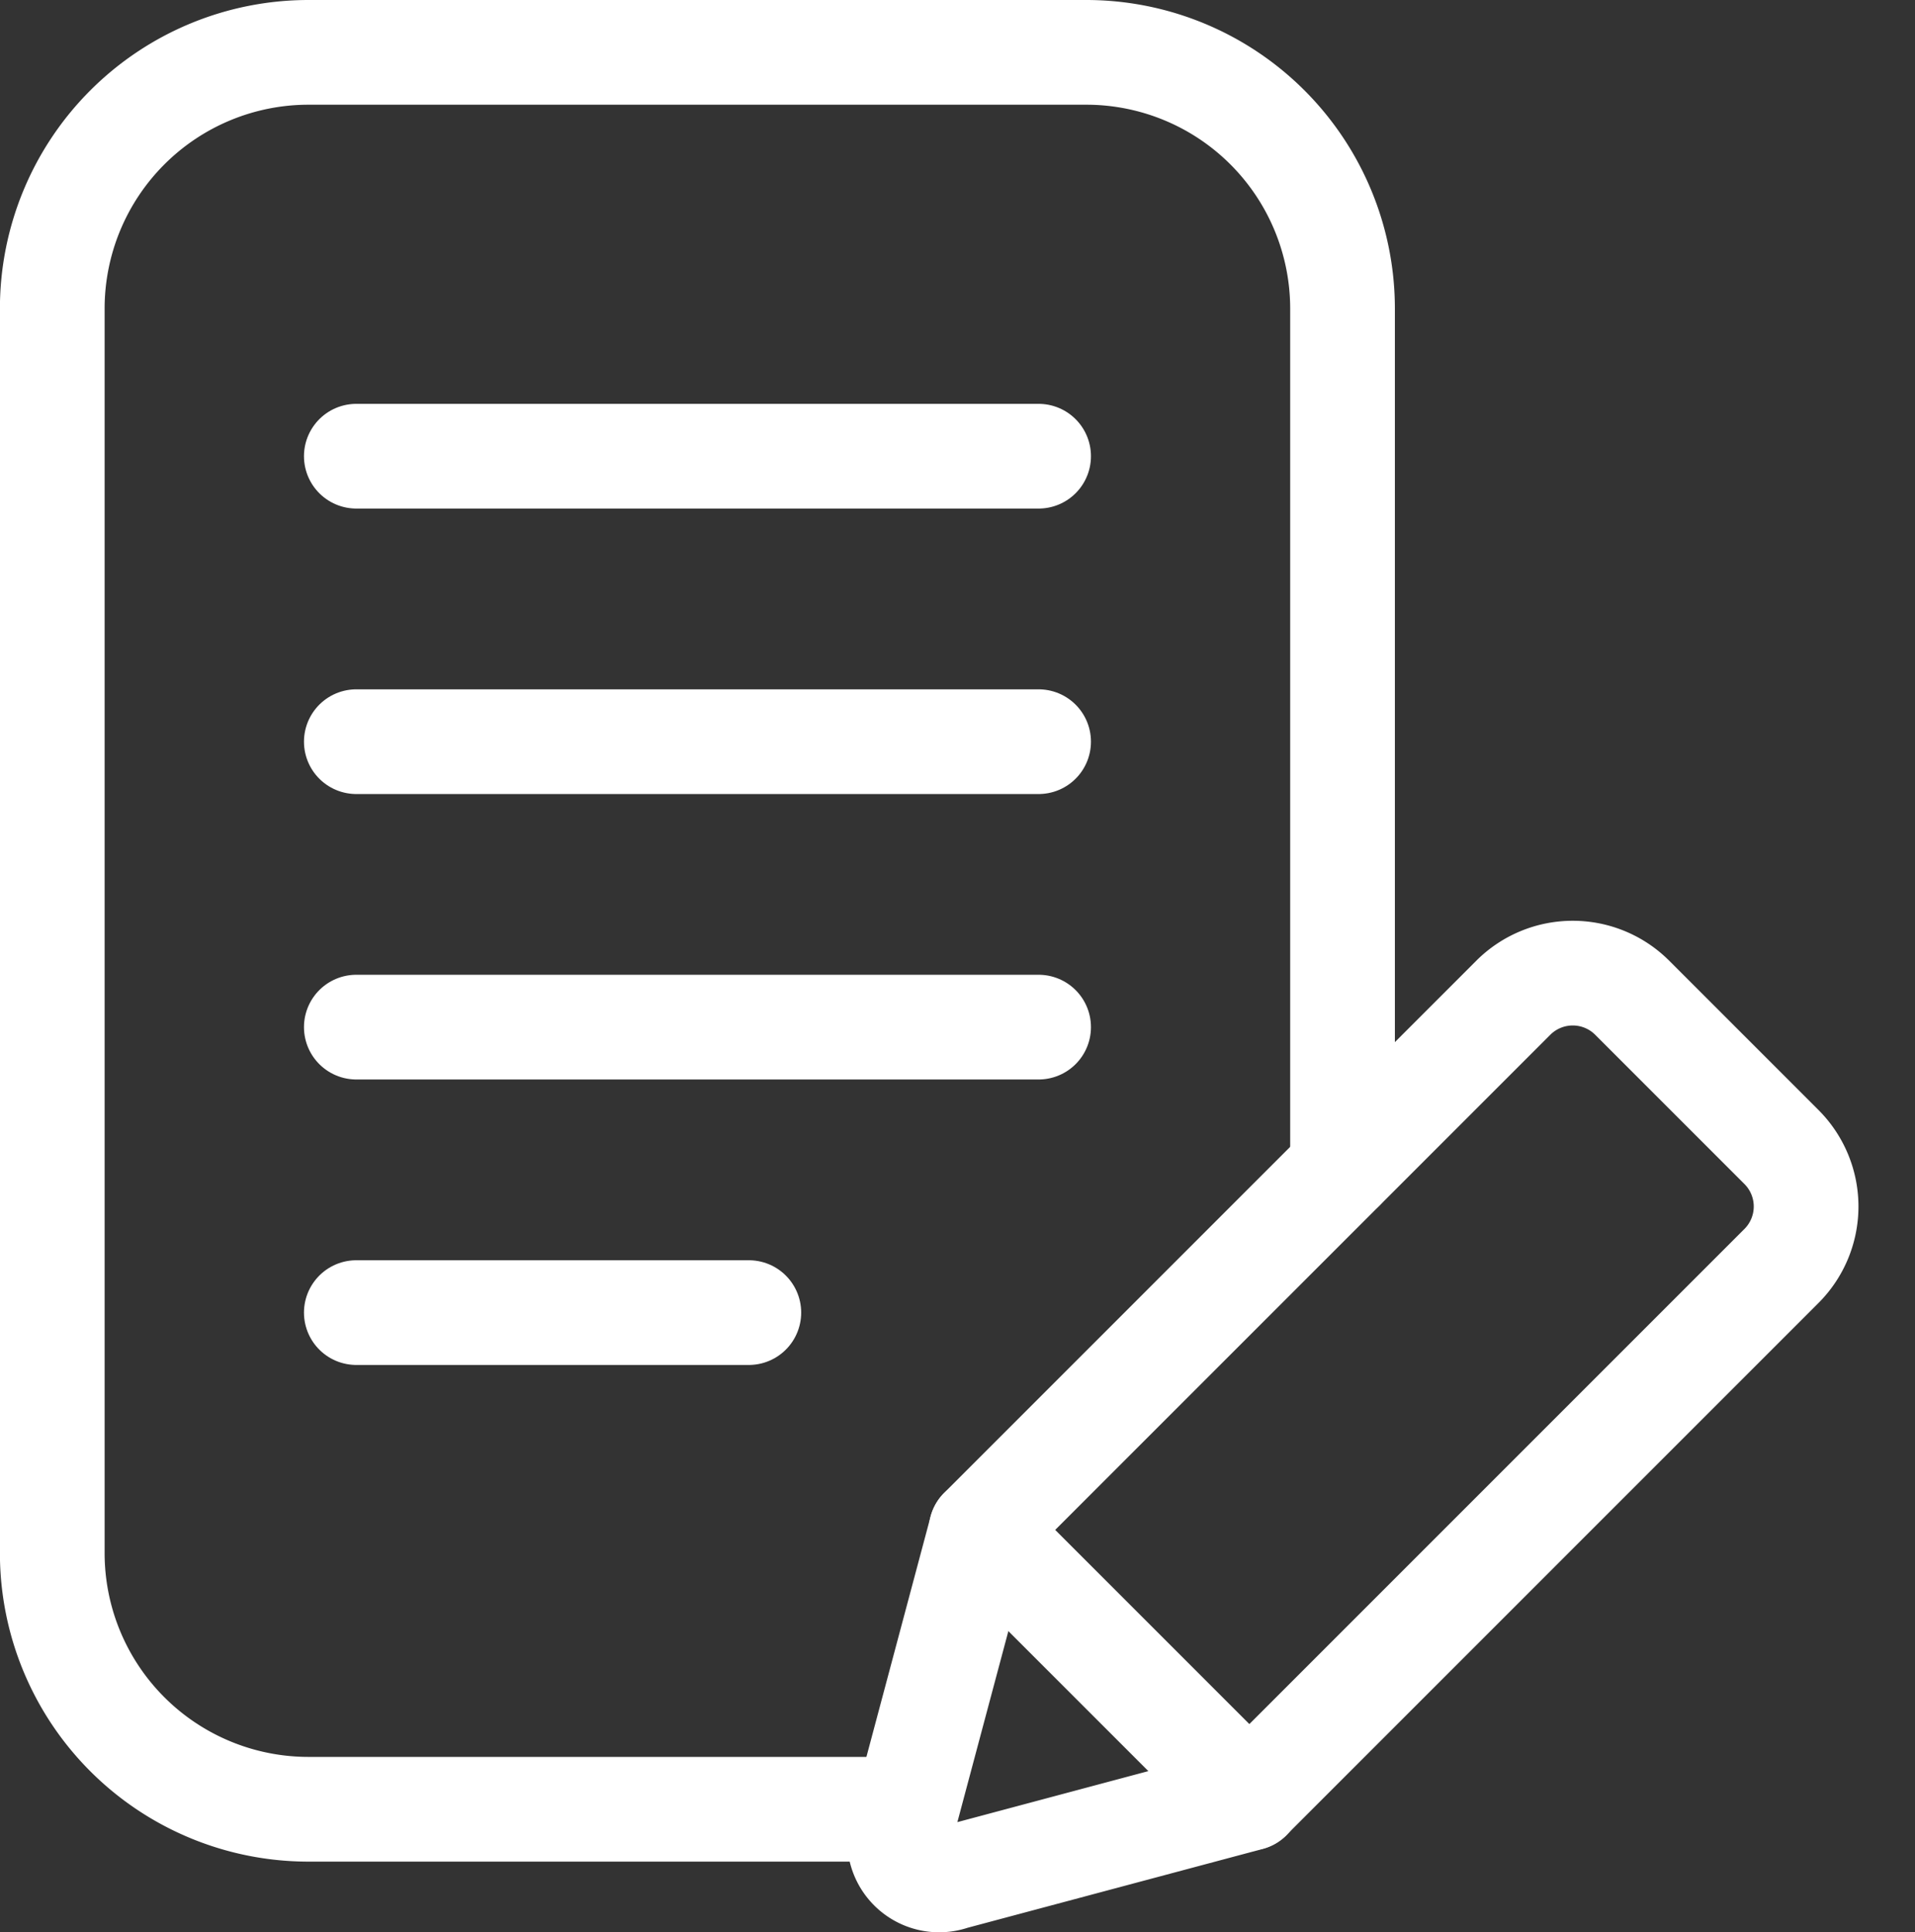 <svg xmlns="http://www.w3.org/2000/svg" width="45.725" height="46.129" viewBox="0 0 45.725 46.129">
  <rect x="0" y="0" width="45.725" height="46.129" fill="#333333" stroke="none"/>
  <defs>
    <style>
      .cls-1 {
        fill: none;
        stroke: #fff;
        stroke-linecap: round;
        stroke-linejoin: round;
        stroke-width: 2.5px;
      }
    </style>
  </defs>
  <g id="icon_signup" transform="translate(-260.452 -507.619)">
    <path id="Path_1471" data-name="Path 1471" class="cls-1" d="M281.834,550.816H267.82A6.117,6.117,0,0,1,261.7,544.7V514.987a6.119,6.119,0,0,1,6.118-6.118h18.572a6.12,6.12,0,0,1,6.118,6.118v20.529" transform="translate(0 0)"/>
    <line id="Line_149" data-name="Line 149" class="cls-1" x2="16.291" transform="translate(268.96 518.511)"/>
    <line id="Line_150" data-name="Line 150" class="cls-1" x2="16.291" transform="translate(268.96 525.327)"/>
    <line id="Line_151" data-name="Line 151" class="cls-1" x2="16.291" transform="translate(268.96 532.142)"/>
    <line id="Line_152" data-name="Line 152" class="cls-1" x2="9.372" transform="translate(268.96 538.958)"/>
    <path id="Rectangle_1119" data-name="Rectangle 1119" class="cls-1" d="M2.008,0h5.04A2.008,2.008,0,0,1,9.056,2.008V19.976a0,0,0,0,1,0,0H0a0,0,0,0,1,0,0V2.008A2.008,2.008,0,0,1,2.008,0Z" transform="translate(298.005 530.021) rotate(45)"/>
    <path id="Path_1472" data-name="Path 1472" class="cls-1" d="M275.016,528.7l-1.893,7.09A.945.945,0,0,0,274.331,537l7.088-1.893" transform="translate(8.864 15.448)"/>
  </g>
</svg>
